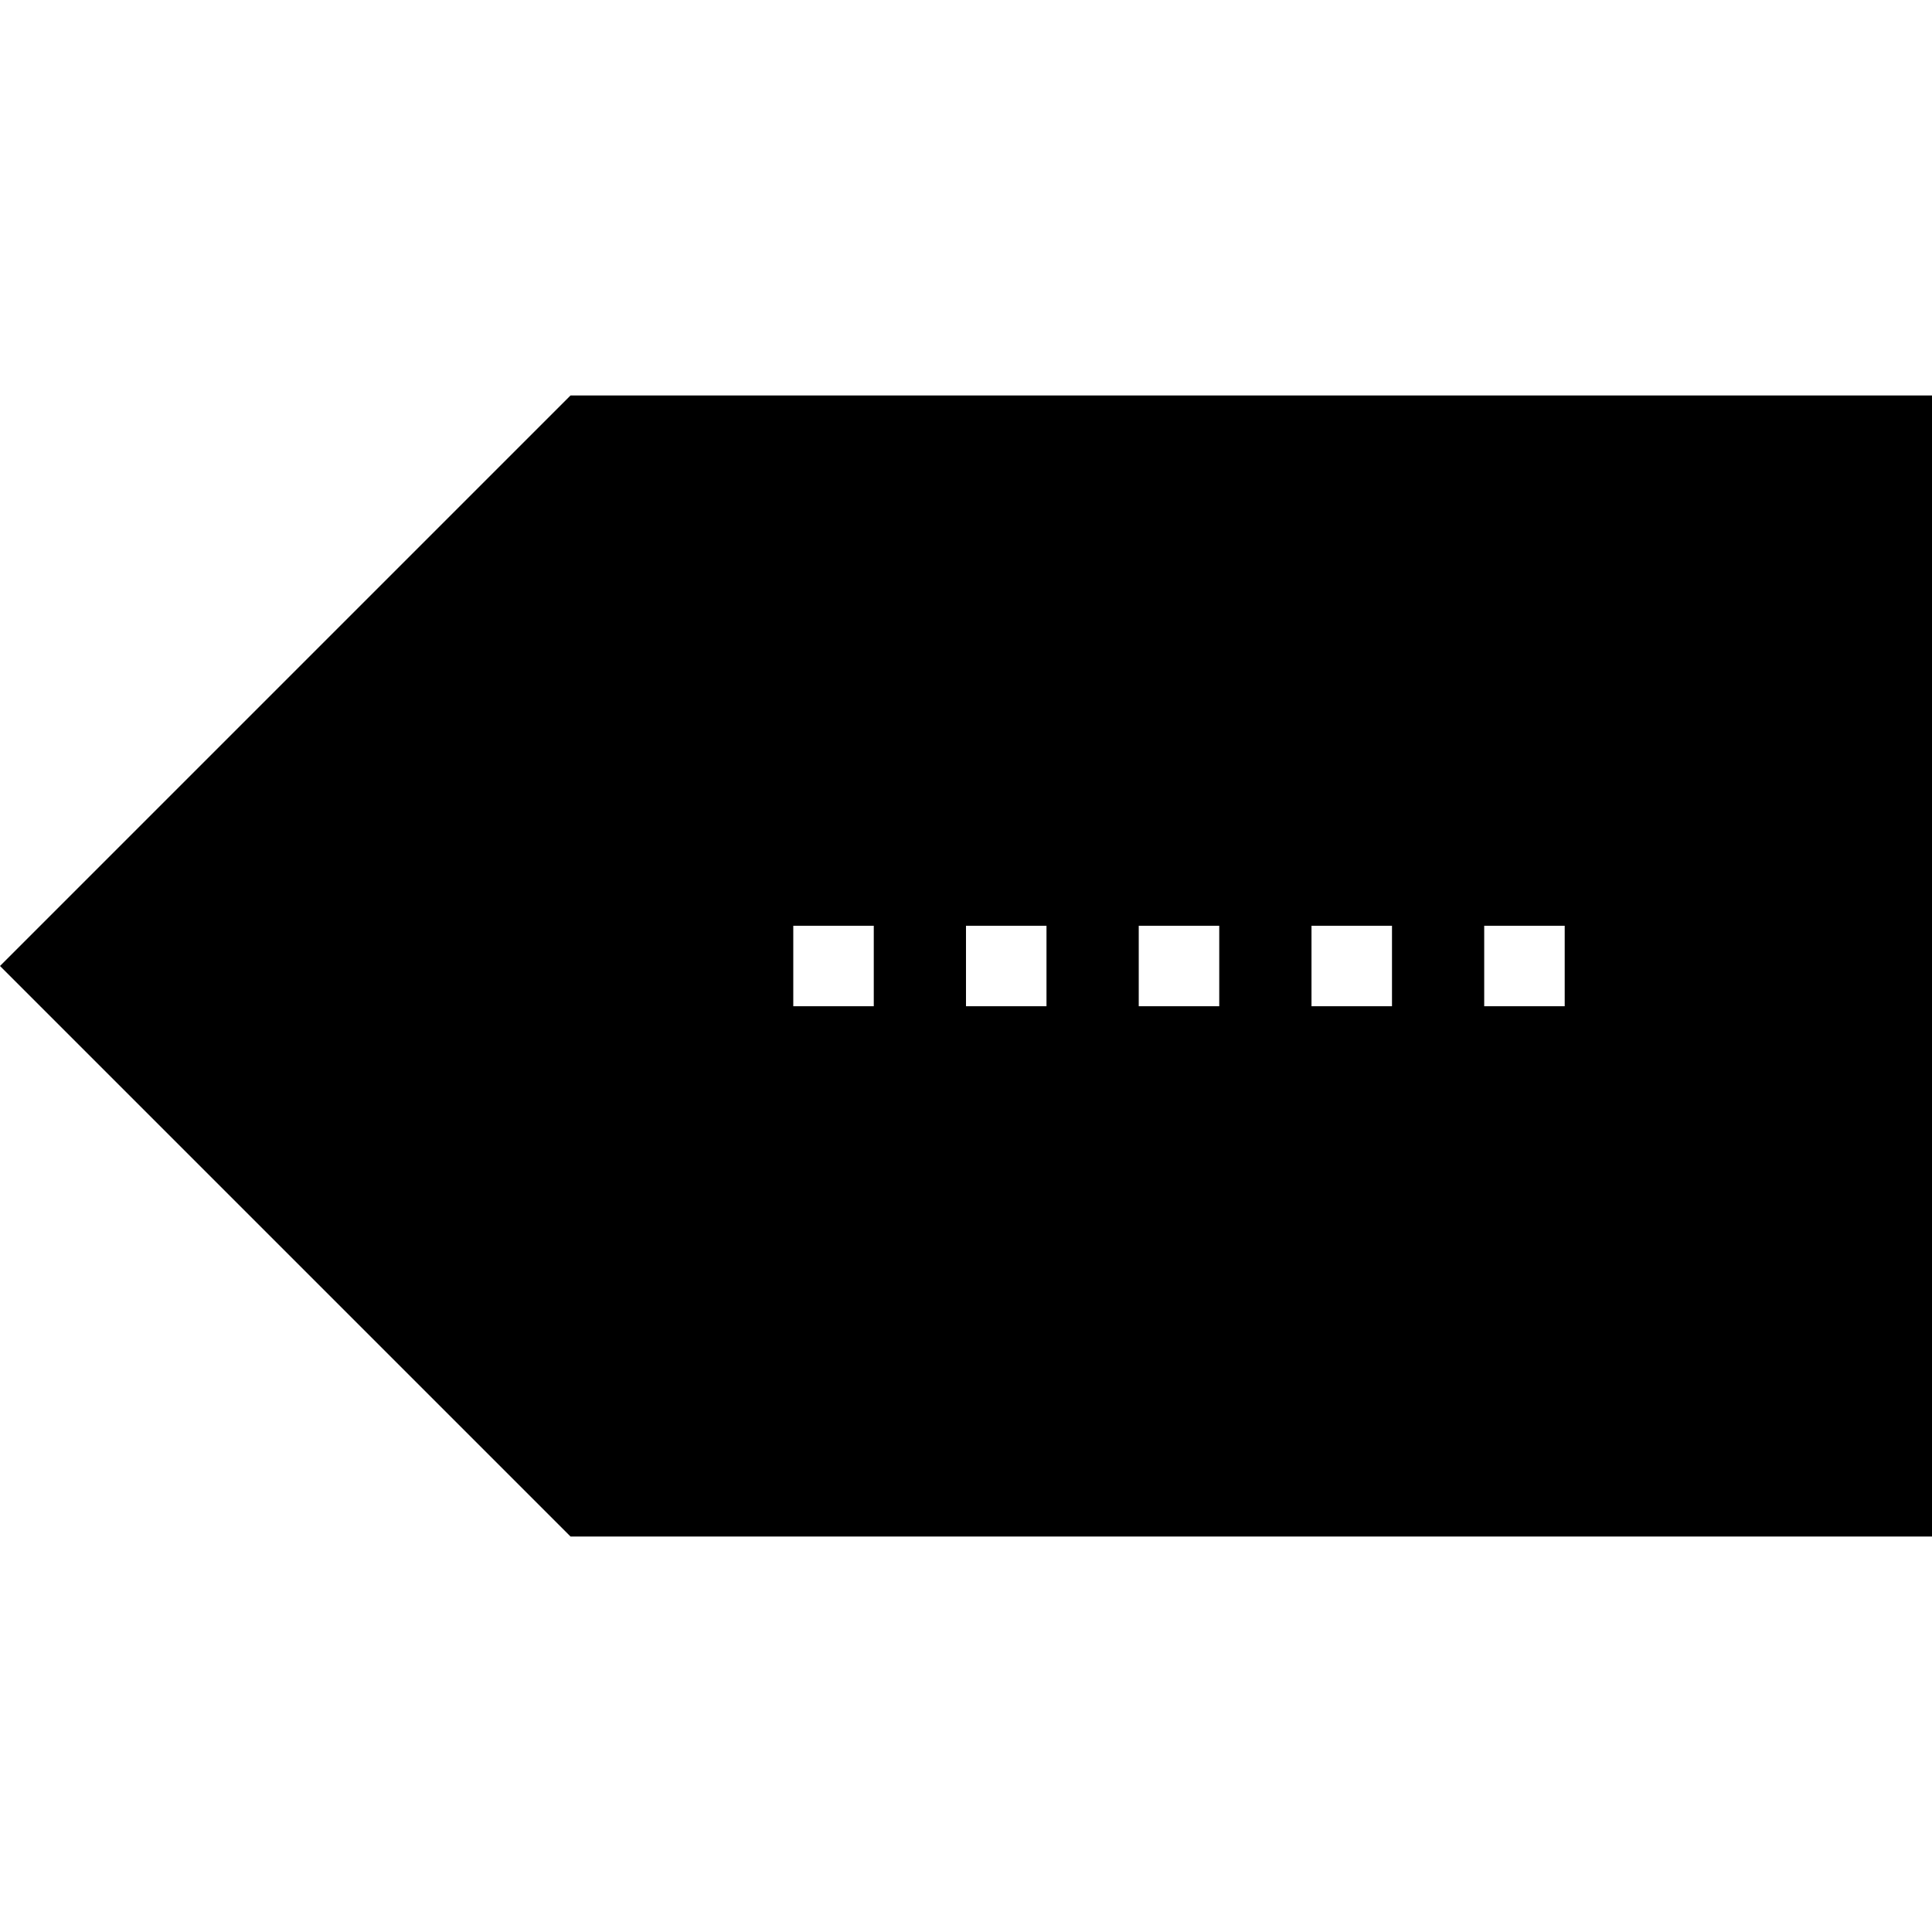 <?xml version="1.0" encoding="iso-8859-1"?>
<!-- Uploaded to: SVG Repo, www.svgrepo.com, Generator: SVG Repo Mixer Tools -->
<svg fill="#000000" height="800px" width="800px" version="1.1" id="Layer_1" xmlns="http://www.w3.org/2000/svg" xmlns:xlink="http://www.w3.org/1999/xlink" 
	 viewBox="0 0 472.615 472.615" xml:space="preserve">
<g>
	<g>
		<path d="M139.57,96.738L0,236.307l139.57,139.57h333.045v-139.57V96.738H139.57z M213.747,246.151h-19.692v-19.692h19.692V246.151
			z M255.997,246.151h-19.692v-19.692h19.692V246.151z M298.257,246.151h-19.692v-19.692h19.692V246.151z M340.516,246.151h-19.692
			v-19.692h19.692V246.151z M382.766,246.151h-19.692v-19.692h19.692V246.151z"/>
	</g>
</g>
</svg>